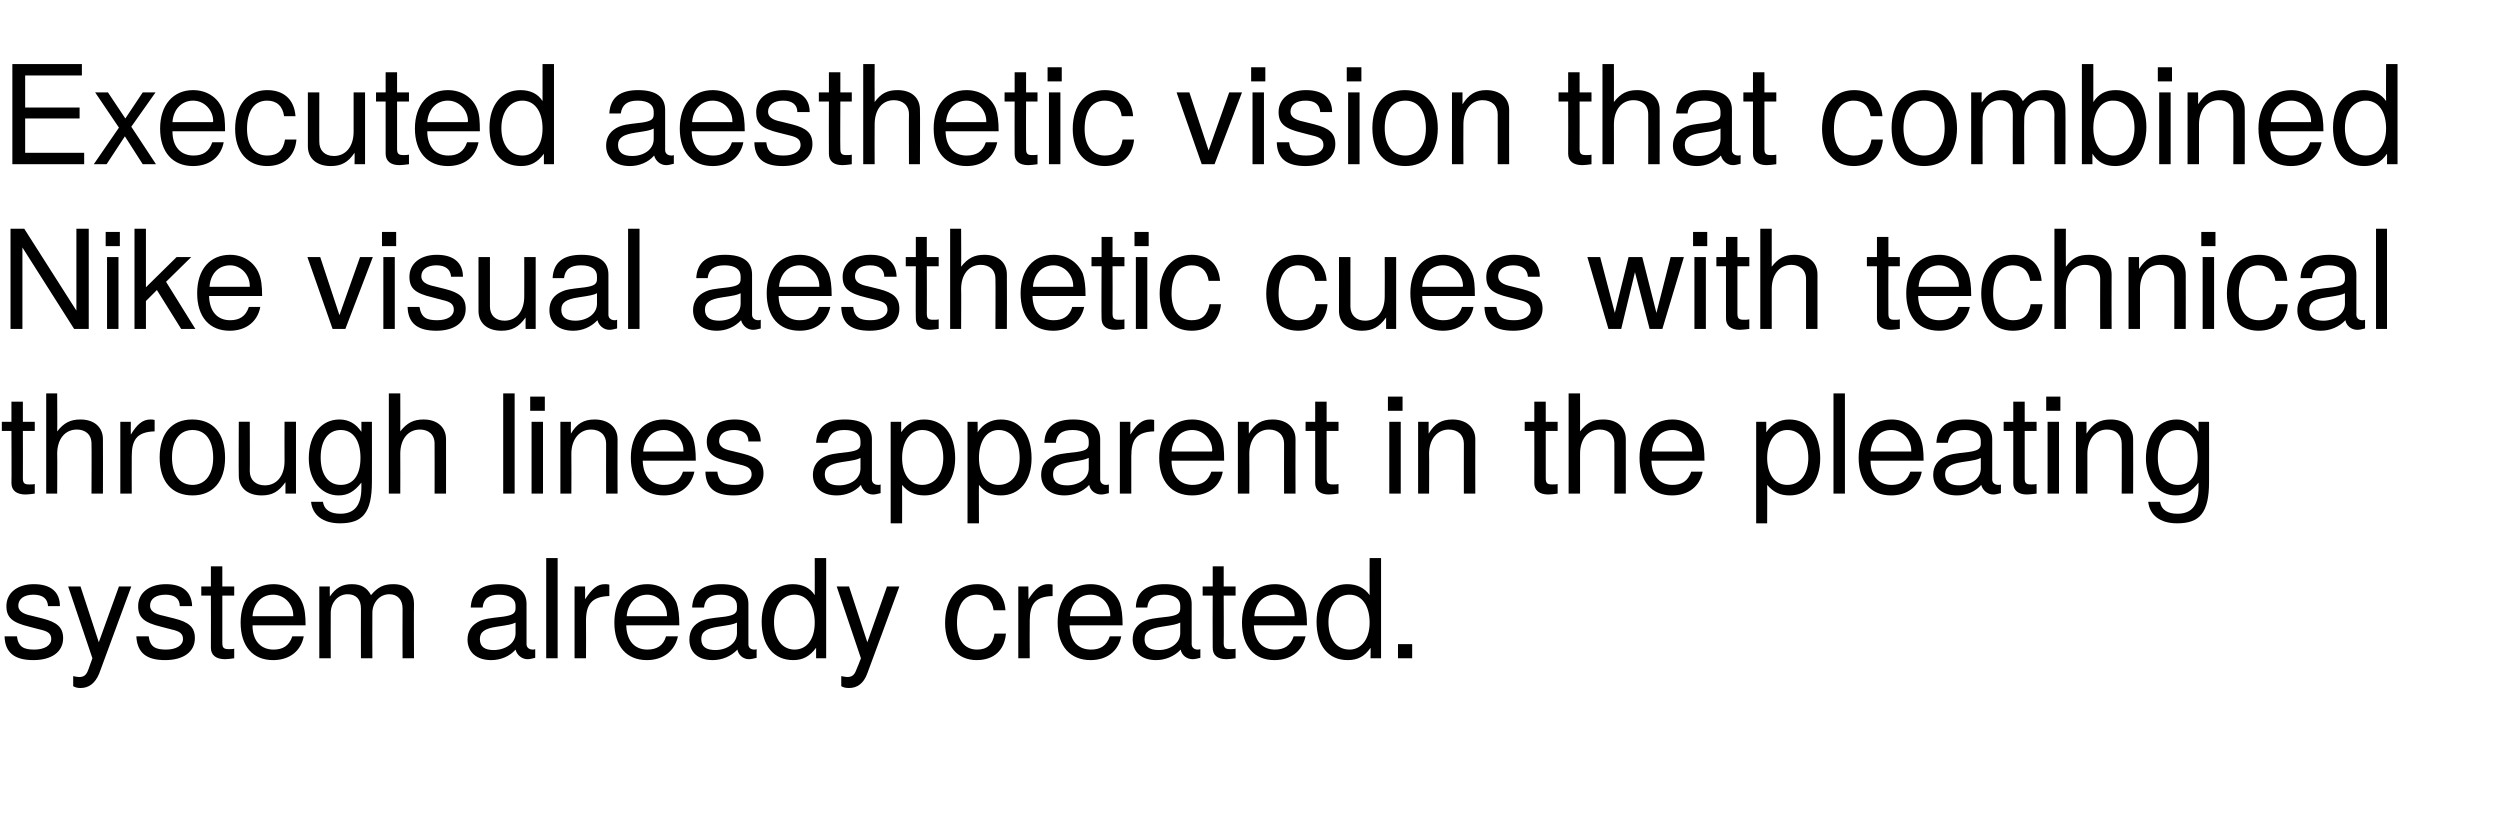 <?xml version="1.0" standalone="no"?><!DOCTYPE svg PUBLIC "-//W3C//DTD SVG 1.1//EN" "http://www.w3.org/Graphics/SVG/1.1/DTD/svg11.dtd"><svg xmlns="http://www.w3.org/2000/svg" version="1.1" width="546.5px" height="180.5px" viewBox="0 -14 546.5 180.5" style="top:-14px"><desc>Executed aesthetic vision that combined Nike visual aesthetic cues with technical through lines apparent in the pleat...</desc><defs/><g id="Polygon357757"><path d="m7.3 130.3c-4.1 0-6.2-1.6-6.3-5.2h2.7c.3 2.4 1.6 2.9 3.8 2.9c2.2 0 3.7-.9 3.7-2.3c0-1.2-.7-1.7-2.5-2.1l-2.3-.6c-3.7-.9-5-2-5-4.5c0-2.9 2.4-4.8 6-4.8c3.7 0 5.7 1.7 5.7 4.8h-2.6c-.1-1.6-1.1-2.5-3.2-2.5c-2 0-3.3.9-3.3 2.4c0 1.1.9 1.8 2.9 2.2l2.4.6c3.1.8 4.5 1.9 4.5 4.3c0 3-2.5 4.8-6.5 4.8zm14.4 2.9c-.9 2.2-2.3 3.2-4.1 3.2c-.6 0-1.1-.1-1.6-.4v-2.2c.5.1.9.2 1.3.2c1.1 0 1.6-.5 2-1.6l.9-2.5l-5.3-15.7h2.7l4 12.2l4.4-12.2h2.7s-7.01 18.97-7 19zm14.4-2.9c-4.1 0-6.1-1.6-6.3-5.2h2.7c.3 2.4 1.6 2.9 3.8 2.9c2.2 0 3.7-.9 3.7-2.3c0-1.2-.7-1.7-2.5-2.1l-2.3-.6c-3.7-.9-5-2-5-4.5c0-2.9 2.4-4.8 6.1-4.8c3.6 0 5.6 1.7 5.7 4.8h-2.7c0-1.6-1.1-2.5-3.1-2.5c-2.1 0-3.4.9-3.4 2.4c0 1.1.9 1.8 2.9 2.2l2.4.6c3.2.8 4.5 1.9 4.5 4.3c0 3-2.5 4.8-6.5 4.8zm13.1-.2c-2 0-3.1-.9-3.1-2.5c.03-.01 0-11.4 0-11.4H44v-2h2.1v-4.4h2.5v4.4h2.6v2h-2.6s.02 10.28 0 10.3c0 1.1.3 1.4 1.4 1.4c.5 0 .9 0 1.2-.1v2.1c-.8.1-1.4.2-2 .2zm6-7.4c0 3.6 2 5.3 4.6 5.3c2 0 3.4-.8 4.1-2.9h2.5c-.6 3.2-3.1 5.2-6.7 5.2c-4.4 0-7.1-3-7.1-8.2c0-5.2 2.8-8.4 7.2-8.4c2.9 0 5.3 1.6 6.3 4.1c.5 1.2.7 2.7.7 4.9H55.2zm4.5-6.7c-2.5 0-4.3 1.9-4.5 4.7h8.9v-.2c0-2.4-1.9-4.5-4.4-4.5zM88 129.9s-.04-10.86 0-10.9c0-1.9-1.1-3.1-2.9-3.1c-2.1 0-3.7 1.8-3.7 4.1c-.04 0 0 9.9 0 9.9h-2.5s-.03-10.86 0-10.9c0-2-1.1-3.1-2.9-3.1c-2.1 0-3.7 1.8-3.7 4.1c-.03 0 0 9.9 0 9.9h-2.5v-15.7h2.3s-.04 2.17 0 2.2c1.3-1.9 2.7-2.7 4.8-2.7c2 0 3.3.7 4.2 2.4c1.5-1.8 2.8-2.4 4.9-2.4c2.9 0 4.5 1.6 4.5 4.4c-.05-.02 0 11.8 0 11.8H88zm27.3.2c-1.2 0-2.3-.9-2.6-2.1c-1.3 1.5-3.3 2.3-5.3 2.3c-3.2 0-5.2-1.7-5.2-4.5c0-1.9 1-3.3 2.8-4.1c1-.4 1.5-.5 5-.9c2-.3 2.7-.7 2.7-1.8v-.6c0-1.5-1.3-2.4-3.6-2.4c-2.3 0-3.4.9-3.6 2.8h-2.6c.2-3.6 2.5-5.1 6.3-5.1c3.9 0 5.9 1.5 5.9 4.3v8.8c0 .7.5 1.2 1.4 1.2c.1 0 .3 0 .5-.1v1.9c-.8.2-1.2.3-1.7.3zm-2.6-8c-.9.4-1.4.5-4.1.9c-2.6.4-3.7 1.1-3.7 2.7c0 1.7 1.1 2.4 3 2.4c2.5 0 4.8-1.4 4.8-3.7v-2.3zm6.7 7.8V108h2.5v21.9h-2.5zm8.7-8.2c.04.01 0 8.2 0 8.2h-2.5v-15.7h2.3s.03 2.8 0 2.8c1.5-2.3 2.7-3.3 4.3-3.3c.3 0 .6 0 1 .1v2.5c-3.9.1-5.1 1.9-5.1 5.4zm8.8 1c.1 3.6 2 5.3 4.6 5.3c2 0 3.5-.8 4.1-2.9h2.6c-.7 3.2-3.2 5.2-6.8 5.2c-4.4 0-7.1-3-7.1-8.2c0-5.2 2.8-8.4 7.2-8.4c2.9 0 5.3 1.6 6.4 4.1c.4 1.2.6 2.7.6 4.9h-11.6zm4.6-6.7c-2.5 0-4.3 1.9-4.5 4.7h8.8v-.2c0-2.4-1.9-4.5-4.3-4.5zm22.2 14.1c-1.2 0-2.3-.9-2.5-2.1c-1.4 1.5-3.4 2.3-5.4 2.3c-3.2 0-5.1-1.7-5.1-4.5c0-1.9.9-3.3 2.7-4.1c1-.4 1.5-.5 5.1-.9c1.9-.3 2.6-.7 2.6-1.8v-.6c0-1.5-1.3-2.4-3.5-2.4c-2.4 0-3.5.9-3.7 2.8h-2.6c.2-3.6 2.5-5.1 6.3-5.1c3.9 0 6 1.5 6 4.3v8.8c0 .7.4 1.2 1.3 1.2c.2 0 .3 0 .5-.1v1.9c-.8.2-1.2.3-1.7.3zm-2.6-8c-.9.4-1.4.5-4.1.9c-2.6.4-3.7 1.1-3.7 2.7c0 1.7 1.1 2.4 3.1 2.4c2.4 0 4.7-1.4 4.7-3.7v-2.3zm17.3 7.8v-2.3c-1.4 1.9-2.9 2.7-5 2.7c-4.2 0-6.9-3.1-6.9-8.4c0-5 2.7-8.2 6.8-8.2c2.1 0 3.8.8 4.8 2.4c.03.03 0-8.1 0-8.1h2.5v21.9h-2.2zm-4.7-13.9c-2.7 0-4.5 2.4-4.5 6c0 3.7 1.8 6 4.5 6c2.7 0 4.4-2.3 4.4-5.9c0-3.7-1.7-6.1-4.4-6.1zm15.9 17.2c-.8 2.2-2.2 3.2-4 3.2c-.7 0-1.2-.1-1.7-.4v-2.2c.6.1 1 .2 1.3.2c1.1 0 1.6-.5 2-1.6c.04.02 1-2.5 1-2.5l-5.3-15.7h2.7l4 12.2l4.3-12.2h2.7s-6.96 18.97-7 19zm23.9-2.9c-4.2 0-6.9-3.1-6.9-8.1c0-5.3 2.7-8.5 7-8.5c3.5 0 5.9 1.9 6.2 5.7h-2.6c-.3-2.2-1.6-3.4-3.7-3.4c-2.7 0-4.3 2.2-4.3 6.2c0 3.7 1.6 5.8 4.4 5.8c2.1 0 3.4-1 3.8-3.5h2.5c-.3 3.6-2.6 5.8-6.4 5.8zm11.6-8.6c-.04.01 0 8.2 0 8.2h-2.5v-15.7h2.2s.05 2.8 0 2.8c1.5-2.3 2.7-3.3 4.3-3.3c.4 0 .6 0 1 .1v2.5c-3.9.1-5 1.9-5 5.4zm8.7 1c.1 3.6 2 5.3 4.7 5.3c2 0 3.4-.8 4.1-2.9h2.5c-.6 3.2-3.1 5.2-6.7 5.2c-4.4 0-7.2-3-7.2-8.2c0-5.2 2.8-8.4 7.2-8.4c3 0 5.4 1.6 6.4 4.1c.4 1.2.6 2.7.6 4.9h-11.6zm4.6-6.7c-2.5 0-4.3 1.9-4.5 4.7h8.8v-.2c0-2.4-1.8-4.5-4.3-4.5zm22.3 14.1c-1.3 0-2.4-.9-2.6-2.1c-1.4 1.5-3.4 2.3-5.4 2.3c-3.1 0-5.1-1.7-5.1-4.5c0-1.9.9-3.3 2.7-4.1c1-.4 1.5-.5 5.1-.9c2-.3 2.6-.7 2.6-1.8v-.6c0-1.5-1.3-2.4-3.5-2.4c-2.4 0-3.5.9-3.7 2.8h-2.5c.1-3.6 2.5-5.1 6.3-5.1c3.8 0 5.9 1.5 5.9 4.3v8.8c0 .7.5 1.2 1.3 1.2c.2 0 .3 0 .6-.1v1.9c-.8.2-1.2.3-1.7.3zm-2.7-8c-.9.4-1.4.5-4 .9c-2.7.4-3.8 1.1-3.8 2.7c0 1.7 1.1 2.4 3.1 2.4c2.4 0 4.7-1.4 4.7-3.7v-2.3zm10.1 8c-2 0-3-.9-3-2.5c-.04-.01 0-11.4 0-11.4h-2.2v-2h2.2v-4.4h2.4v4.4h2.6v2h-2.6s.05 10.28 0 10.3c0 1.1.3 1.4 1.4 1.4c.5 0 .9 0 1.2-.1v2.1c-.8.1-1.4.2-2 .2zm6-7.4c.1 3.6 2 5.3 4.6 5.3c2 0 3.4-.8 4.1-2.9h2.6c-.7 3.2-3.2 5.2-6.8 5.2c-4.4 0-7.1-3-7.1-8.2c0-5.2 2.8-8.4 7.2-8.4c2.9 0 5.3 1.6 6.4 4.1c.4 1.2.6 2.7.6 4.9h-11.6zm4.6-6.7c-2.6 0-4.3 1.9-4.5 4.7h8.8v-.2c0-2.4-1.9-4.5-4.3-4.5zm20.9 13.9s.04-2.34 0-2.3c-1.3 1.9-2.8 2.7-5 2.7c-4.2 0-6.8-3.1-6.8-8.4c0-5 2.7-8.2 6.7-8.2c2.1 0 3.8.8 4.9 2.4c-.03.03 0-8.1 0-8.1h2.5v21.9h-2.3zM295 116c-2.8 0-4.6 2.4-4.6 6c0 3.7 1.8 6 4.6 6c2.6 0 4.4-2.3 4.4-5.9c0-3.7-1.7-6.1-4.4-6.1zm10.6 13.9v-3.1h3.1v3.1h-3.1z" stroke="none" fill="#000"/></g><g id="Polygon357756"><path d="m5.6 94.1c-2 0-3.1-.9-3.1-2.5c.05-.01 0-11.4 0-11.4H.4v-2h2.1v-4.4h2.5v4.4h2.6v2H5s.04 10.28 0 10.3c0 1.1.3 1.4 1.4 1.4c.5 0 .9 0 1.2-.1v2.1c-.8.1-1.4.2-2 .2zm14.4-.2s.05-10.92 0-10.9c0-2.1-1.4-3.1-3.2-3.1c-2.6 0-4.3 2.1-4.3 5.3c.05 0 0 8.7 0 8.7h-2.4V72h2.4s.05 8.31 0 8.3c1.5-1.9 2.9-2.6 5.1-2.6c3 0 4.9 1.7 4.9 4.3c.04-.01 0 11.9 0 11.9H20zm8.8-8.2c-.03.01 0 8.2 0 8.2h-2.5V78.2h2.3s-.04 2.8 0 2.8c1.4-2.3 2.6-3.3 4.3-3.3c.3 0 .5 0 .9.1v2.5c-3.9.1-5 1.9-5 5.4zm13.3 8.6c-4.5 0-7.2-3-7.2-8.3c0-5.3 2.7-8.3 7.1-8.3c4.6 0 7.2 3 7.2 8.4c0 5.2-2.7 8.2-7.1 8.2zm0-14.3c-2.8 0-4.5 2.2-4.5 6c0 3.8 1.7 6 4.5 6c2.7 0 4.5-2.2 4.5-5.9c0-3.9-1.7-6.1-4.5-6.1zm20.3 13.9s.01-2.46 0-2.5c-1.5 2.1-2.9 2.9-5.2 2.9c-3.1 0-5-1.7-5-4.3c-.05.03 0-11.8 0-11.8h2.4s.04 10.84 0 10.8c0 1.9 1.3 3.1 3.3 3.1c2.6 0 4.3-2.1 4.3-5.3c-.03.02 0-8.6 0-8.6h2.5v15.7h-2.3zm11.9 6.5c-3.7 0-6-1.8-6.3-4.7h2.6c.3 1.9 1.8 2.6 3.8 2.6c2.9 0 4.6-1.6 4.6-5.7v-1.1c-1.6 2-3 2.8-5 2.8c-3.7 0-6.5-3.2-6.5-8.1c0-5.1 2.7-8.5 6.7-8.5c2 0 3.6.9 4.8 2.7c.02.03 0-2.2 0-2.2h2.3s.03 13.09 0 13.1c0 6.9-2.1 9.1-7 9.1zm.2-20.4c-2.7 0-4.4 2.2-4.4 6c0 3.8 1.7 6 4.4 6c2.7 0 4.3-2.1 4.3-5.9c0-3.8-1.6-6.1-4.3-6.1zM95 93.9s.03-10.92 0-10.9c0-2.1-1.4-3.1-3.2-3.1c-2.6 0-4.3 2.1-4.3 5.3c.03 0 0 8.7 0 8.7H85V72h2.5s.03 8.31 0 8.3c1.5-1.9 2.9-2.6 5.1-2.6c3 0 4.9 1.7 4.9 4.3c.02-.01 0 11.9 0 11.9H95zm15 0V72h2.5v21.9H110zm6.2 0V78.2h2.5v15.7h-2.5zm-.3-18.1v-3.1h3.2v3.1h-3.2zm16.6 18.1s-.03-10.92 0-10.9c0-1.9-1.3-3.1-3.3-3.1c-2.5 0-4.3 2.1-4.3 5.3c.04 0 0 8.7 0 8.7h-2.4V78.2h2.3s-.04 2.59 0 2.6c1.3-2.2 2.8-3.1 5.2-3.1c3 0 5 1.7 5 4.3c-.04-.01 0 11.9 0 11.9h-2.5zm8-7.2c.1 3.6 2 5.3 4.6 5.3c2.1 0 3.5-.8 4.2-2.9h2.5c-.7 3.2-3.1 5.2-6.7 5.2c-4.5 0-7.2-3-7.2-8.2c0-5.2 2.8-8.4 7.2-8.4c3 0 5.4 1.6 6.4 4.1c.4 1.2.6 2.7.6 4.9h-11.6zm4.6-6.7c-2.5 0-4.3 1.9-4.5 4.7h8.8v-.2c0-2.4-1.9-4.5-4.3-4.5zm15.3 14.3c-4.1 0-6.1-1.6-6.2-5.2h2.6c.3 2.4 1.6 2.9 3.8 2.9c2.2 0 3.7-.9 3.7-2.3c0-1.2-.7-1.7-2.4-2.1l-2.4-.6c-3.7-.9-5-2-5-4.5c0-2.9 2.4-4.8 6.1-4.8c3.6 0 5.6 1.7 5.7 4.8h-2.7c0-1.6-1.1-2.5-3.1-2.5c-2.1 0-3.3.9-3.3 2.4c0 1.1.8 1.8 2.9 2.2l2.4.6c3.1.8 4.4 1.9 4.4 4.3c0 3-2.5 4.8-6.5 4.8zm30.4-.2c-1.2 0-2.3-.9-2.6-2.1c-1.3 1.5-3.3 2.3-5.3 2.3c-3.2 0-5.2-1.7-5.2-4.5c0-1.9 1-3.3 2.8-4.1c1-.4 1.5-.5 5-.9c2-.3 2.6-.7 2.6-1.8v-.6c0-1.5-1.2-2.4-3.5-2.4c-2.3 0-3.4.9-3.7 2.8h-2.5c.2-3.6 2.5-5.1 6.3-5.1c3.9 0 5.9 1.5 5.9 4.3v8.8c0 .7.5 1.2 1.4 1.2c.1 0 .3 0 .5-.1v1.9c-.8.2-1.2.3-1.7.3zm-2.7-8c-.8.4-1.3.5-4 .9c-2.6.4-3.8 1.1-3.8 2.7c0 1.7 1.2 2.4 3.1 2.4c2.5 0 4.7-1.4 4.7-3.7v-2.3zm14 8.2c-2.1 0-3.6-.7-4.9-2.3c.02-.02 0 8.4 0 8.4h-2.5V78.2h2.3v2.3c1.2-1.8 2.9-2.8 5-2.8c4.2 0 6.8 3.2 6.8 8.5c0 5-2.7 8.1-6.7 8.1zm-.5-14.3c-2.6 0-4.4 2.4-4.4 6.1c0 3.7 1.8 5.9 4.4 5.9c2.7 0 4.6-2.3 4.6-5.9c0-3.7-1.8-6.1-4.6-6.1zm17.2 14.3c-2.1 0-3.5-.7-4.8-2.3c-.04-.02 0 8.4 0 8.4h-2.5V78.2h2.2s.05 2.32 0 2.3c1.2-1.8 2.9-2.8 5.1-2.8c4.1 0 6.7 3.2 6.7 8.5c0 5-2.7 8.1-6.7 8.1zm-.5-14.3c-2.6 0-4.3 2.4-4.3 6.1c0 3.7 1.7 5.9 4.3 5.9c2.8 0 4.6-2.3 4.6-5.9c0-3.7-1.8-6.1-4.6-6.1zm22.4 14.1c-1.3 0-2.4-.9-2.6-2.1c-1.4 1.5-3.4 2.3-5.4 2.3c-3.1 0-5.1-1.7-5.1-4.5c0-1.9.9-3.3 2.7-4.1c1-.4 1.5-.5 5.1-.9c2-.3 2.6-.7 2.6-1.8v-.6c0-1.5-1.3-2.4-3.5-2.4c-2.4 0-3.5.9-3.7 2.8h-2.5c.1-3.6 2.5-5.1 6.3-5.1c3.8 0 5.9 1.5 5.9 4.3v8.8c0 .7.5 1.2 1.3 1.2c.2 0 .3 0 .6-.1v1.9c-.8.2-1.2.3-1.7.3zm-2.7-8c-.9.4-1.4.5-4 .9c-2.7.4-3.8 1.1-3.8 2.7c0 1.7 1.1 2.4 3.1 2.4c2.4 0 4.7-1.4 4.7-3.7v-2.3zm9.3-.4c-.02.01 0 8.2 0 8.2h-2.5V78.2h2.3s-.03 2.8 0 2.8c1.4-2.3 2.6-3.3 4.3-3.3c.3 0 .5 0 .9.1v2.5c-3.9.1-5 1.9-5 5.4zm8.8 1c0 3.6 2 5.3 4.6 5.3c2 0 3.4-.8 4.1-2.9h2.5c-.6 3.2-3.1 5.2-6.7 5.2c-4.4 0-7.2-3-7.2-8.2c0-5.2 2.9-8.4 7.2-8.4c3 0 5.4 1.6 6.4 4.1c.5 1.2.6 2.7.6 4.9h-11.5zm4.5-6.7c-2.5 0-4.3 1.9-4.5 4.7h8.8c.1-.1.1-.2.1-.2c0-2.4-1.9-4.5-4.4-4.5zm20.1 13.9s-.03-10.92 0-10.9c0-1.9-1.3-3.1-3.3-3.1c-2.5 0-4.3 2.1-4.3 5.3c.04 0 0 8.7 0 8.7h-2.5V78.2h2.4s-.04 2.59 0 2.6c1.3-2.2 2.8-3.1 5.2-3.1c3 0 5 1.7 5 4.3c-.04-.01 0 11.9 0 11.9h-2.5zm9.8.2c-1.9 0-3-.9-3-2.5c.02-.01 0-11.4 0-11.4h-2.1v-2h2.1v-4.4h2.5v4.4h2.6v2H290v10.3c0 1.1.3 1.4 1.4 1.4c.5 0 .9 0 1.2-.1v2.1c-.9.1-1.5.2-2.1.2zm13.2-.2V78.2h2.5v15.7h-2.5zm-.3-18.1v-3.1h3.2v3.1h-3.2zM320 93.9s-.02-10.92 0-10.9c0-1.9-1.3-3.1-3.3-3.1c-2.5 0-4.3 2.1-4.3 5.3c.05 0 0 8.7 0 8.7H310V78.2h2.3s-.03 2.59 0 2.6c1.3-2.2 2.8-3.1 5.2-3.1c3 0 5 1.7 5 4.3c-.03-.01 0 11.9 0 11.9H320zm18.5.2c-2 0-3.1-.9-3.1-2.5c.03-.01 0-11.4 0-11.4h-2.1v-2h2.1v-4.4h2.5v4.4h2.6v2h-2.6s.02 10.28 0 10.3c0 1.1.3 1.4 1.4 1.4c.5 0 .9 0 1.2-.1v2.1c-.8.1-1.4.2-2 .2zm14.4-.2s.02-10.92 0-10.9c0-2.1-1.4-3.1-3.2-3.1c-2.6 0-4.3 2.1-4.3 5.3c.02 0 0 8.7 0 8.7h-2.5V72h2.5s.02 8.31 0 8.3c1.5-1.9 2.8-2.6 5.1-2.6c3 0 4.9 1.7 4.9 4.3v11.9h-2.5zm8.1-7.2c.1 3.6 2 5.3 4.6 5.3c2 0 3.4-.8 4.1-2.9h2.5c-.6 3.2-3.1 5.2-6.7 5.2c-4.4 0-7.1-3-7.1-8.2c0-5.2 2.8-8.4 7.2-8.4c2.9 0 5.3 1.6 6.3 4.1c.5 1.2.7 2.7.7 4.9H361zm4.6-6.7c-2.6 0-4.3 1.9-4.5 4.7h8.8v-.2c0-2.4-1.9-4.5-4.3-4.5zm25.6 14.3c-2.1 0-3.5-.7-4.9-2.3c.04-.02 0 8.4 0 8.4h-2.4V78.2h2.2s.03 2.32 0 2.3c1.2-1.8 2.9-2.8 5-2.8c4.2 0 6.8 3.2 6.8 8.5c0 5-2.7 8.1-6.7 8.1zm-.5-14.3c-2.6 0-4.4 2.4-4.4 6.1c0 3.7 1.8 5.9 4.4 5.9c2.8 0 4.6-2.3 4.6-5.9c0-3.7-1.8-6.1-4.6-6.1zm10.1 13.9V72h2.5v21.9h-2.5zm8.1-7.2c0 3.6 2 5.3 4.6 5.3c2 0 3.4-.8 4.1-2.9h2.5c-.6 3.2-3.1 5.2-6.7 5.2c-4.4 0-7.1-3-7.1-8.2c0-5.2 2.8-8.4 7.2-8.4c2.9 0 5.3 1.6 6.3 4.1c.5 1.2.7 2.7.7 4.9h-11.6zm4.5-6.7c-2.5 0-4.2 1.9-4.5 4.7h8.9v-.2c0-2.4-1.9-4.5-4.4-4.5zm22.3 14.1c-1.2 0-2.3-.9-2.6-2.1c-1.3 1.5-3.3 2.3-5.3 2.3c-3.2 0-5.2-1.7-5.2-4.5c0-1.9 1-3.3 2.8-4.1c1-.4 1.5-.5 5-.9c2-.3 2.6-.7 2.6-1.8v-.6c0-1.5-1.2-2.4-3.5-2.4c-2.3 0-3.4.9-3.7 2.8h-2.5c.2-3.6 2.5-5.1 6.3-5.1c3.9 0 5.9 1.5 5.9 4.3v8.8c0 .7.5 1.2 1.4 1.2c.1 0 .3 0 .5-.1v1.9c-.8.2-1.2.3-1.7.3zm-2.7-8c-.8.4-1.3.5-4 .9c-2.6.4-3.8 1.1-3.8 2.7c0 1.7 1.2 2.4 3.1 2.4c2.5 0 4.7-1.4 4.7-3.7v-2.3zm10.1 8c-1.9 0-3-.9-3-2.5V80.2H438v-2h2.1v-4.4h2.5v4.4h2.6v2h-2.6v10.3c0 1.1.3 1.4 1.4 1.4c.5 0 .8 0 1.2-.1v2.1c-.9.1-1.5.2-2.1.2zm4.5-.2V78.2h2.5v15.7h-2.5zm-.3-18.1v-3.1h3.1v3.1h-3.1zm16.5 18.1s.05-10.92 0-10.9c0-1.9-1.2-3.1-3.2-3.1c-2.5 0-4.3 2.1-4.3 5.3c.02 0 0 8.7 0 8.7h-2.5V78.2h2.3s.04 2.59 0 2.6c1.4-2.2 2.9-3.1 5.3-3.1c3 0 4.9 1.7 4.9 4.3c.04-.01 0 11.9 0 11.9h-2.5zm12.1 6.5c-3.7 0-6-1.8-6.3-4.7h2.6c.3 1.9 1.8 2.6 3.8 2.6c2.9 0 4.6-1.6 4.6-5.7v-1.1c-1.6 2-3 2.8-5 2.8c-3.7 0-6.5-3.2-6.5-8.1c0-5.1 2.7-8.5 6.7-8.5c2 0 3.6.9 4.8 2.7c.02.03 0-2.2 0-2.2h2.3s.03 13.09 0 13.1c0 6.9-2.1 9.1-7 9.1zm.2-20.4c-2.7 0-4.4 2.2-4.4 6c0 3.8 1.7 6 4.4 6c2.7 0 4.3-2.1 4.3-5.9c0-3.8-1.6-6.1-4.3-6.1z" stroke="none" fill="#000"/></g><g id="Polygon357755"><path d="m16.2 57.9L4.9 40.1v17.8H2.3V36h3l11.4 17.9V36h2.7v21.9h-3.2zm7.2 0V42.2h2.5v15.7h-2.5zm-.3-18.1v-3.1h3.1v3.1h-3.1zm16.5 18.1l-5.3-8.5l-2.4 2.4v6.1h-2.5V36h2.5v12.8l6.7-6.6h3.2l-5.5 5.4l6.4 10.3h-3.1zm6.1-7.2c.1 3.6 2 5.3 4.6 5.3c2 0 3.4-.8 4.1-2.9h2.5c-.6 3.2-3.1 5.2-6.7 5.2c-4.4 0-7.1-3-7.1-8.2c0-5.2 2.8-8.4 7.2-8.4c2.9 0 5.3 1.6 6.3 4.1c.5 1.2.7 2.7.7 4.9H45.7zm4.6-6.7c-2.6 0-4.3 1.9-4.5 4.7h8.8v-.2c0-2.4-1.9-4.5-4.3-4.5zm25.2 13.9h-2.8l-5.5-15.7h2.8l4.2 12.7l4.5-12.7h2.8l-6 15.7zm8.3 0V42.2h2.5v15.7h-2.5zm-.3-18.1v-3.1h3.1v3.1h-3.1zm11.9 18.5c-4.1 0-6.2-1.6-6.3-5.2h2.6c.4 2.4 1.6 2.9 3.9 2.9c2.2 0 3.6-.9 3.6-2.3c0-1.2-.7-1.7-2.4-2.1l-2.3-.6c-3.8-.9-5-2-5-4.5c0-2.9 2.4-4.8 6-4.8c3.6 0 5.7 1.7 5.7 4.8h-2.6c-.1-1.6-1.2-2.5-3.2-2.5c-2 0-3.3.9-3.3 2.4c0 1.1.9 1.8 2.9 2.2l2.4.6c3.1.8 4.4 1.9 4.4 4.3c0 3-2.5 4.8-6.4 4.8zm19.5-.4s-.04-2.46 0-2.5c-1.5 2.1-3 2.9-5.3 2.9c-3.1 0-5-1.7-5-4.3V42.2h2.5V53c0 1.9 1.2 3.1 3.2 3.1c2.6 0 4.3-2.1 4.3-5.3c.02.02 0-8.6 0-8.6h2.5v15.7h-2.2zm18.3.2c-1.2 0-2.3-.9-2.6-2.1c-1.4 1.5-3.3 2.3-5.3 2.3c-3.2 0-5.2-1.7-5.2-4.5c0-1.9.9-3.3 2.8-4.1c.9-.4 1.5-.5 5-.9c2-.3 2.6-.7 2.6-1.8v-.6c0-1.5-1.2-2.4-3.5-2.4c-2.3 0-3.5.9-3.7 2.8h-2.5c.2-3.6 2.5-5.1 6.3-5.1c3.9 0 5.9 1.5 5.9 4.3v8.8c0 .7.5 1.2 1.4 1.2c.1 0 .2 0 .5-.1v1.9c-.8.2-1.2.3-1.7.3zm-2.7-8c-.8.4-1.4.5-4 .9c-2.7.4-3.8 1.1-3.8 2.7c0 1.7 1.2 2.4 3.1 2.4c2.4 0 4.7-1.4 4.7-3.7v-2.3zm6.8 7.8V36h2.5v21.9h-2.5zm27.3.2c-1.2 0-2.3-.9-2.6-2.1c-1.4 1.5-3.3 2.3-5.3 2.3c-3.2 0-5.2-1.7-5.2-4.5c0-1.9 1-3.3 2.8-4.1c.9-.4 1.5-.5 5-.9c2-.3 2.6-.7 2.6-1.8v-.6c0-1.5-1.2-2.4-3.5-2.4c-2.3 0-3.5.9-3.7 2.8h-2.5c.2-3.6 2.5-5.1 6.3-5.1c3.9 0 5.9 1.5 5.9 4.3v8.8c0 .7.5 1.2 1.4 1.2c.1 0 .2 0 .5-.1v1.9c-.8.2-1.2.3-1.7.3zm-2.7-8c-.8.4-1.3.5-4 .9c-2.7.4-3.8 1.1-3.8 2.7c0 1.7 1.2 2.4 3.1 2.4c2.5 0 4.7-1.4 4.7-3.7v-2.3zm8.3.6c.1 3.6 2 5.3 4.6 5.3c2.1 0 3.5-.8 4.2-2.9h2.5c-.7 3.2-3.1 5.2-6.7 5.2c-4.5 0-7.2-3-7.2-8.2c0-5.2 2.8-8.4 7.2-8.4c3 0 5.4 1.6 6.4 4.1c.4 1.2.6 2.7.6 4.9h-11.6zm4.6-6.7c-2.5 0-4.3 1.9-4.5 4.7h8.8v-.2c0-2.4-1.9-4.5-4.3-4.5zm15.3 14.3c-4.1 0-6.1-1.6-6.2-5.2h2.6c.3 2.4 1.6 2.9 3.8 2.9c2.2 0 3.7-.9 3.7-2.3c0-1.2-.7-1.7-2.4-2.1l-2.4-.6c-3.7-.9-5-2-5-4.5c0-2.9 2.4-4.8 6.1-4.8c3.6 0 5.6 1.7 5.7 4.8h-2.7c0-1.6-1.1-2.5-3.1-2.5c-2.1 0-3.3.9-3.3 2.4c0 1.1.8 1.8 2.9 2.2l2.4.6c3.1.8 4.4 1.9 4.4 4.3c0 3-2.5 4.8-6.5 4.8zm13.1-.2c-2 0-3-.9-3-2.5c-.05-.01 0-11.4 0-11.4H198v-2h2.2v-4.4h2.4v4.4h2.6v2h-2.6s.04 10.28 0 10.3c0 1.1.3 1.4 1.4 1.4c.5 0 .9 0 1.2-.1v2.1c-.8.1-1.4.2-2 .2zm14.4-.2s.05-10.92 0-10.9c0-2.1-1.4-3.1-3.2-3.1c-2.6 0-4.3 2.1-4.3 5.3c.05 0 0 8.7 0 8.7h-2.4V36h2.4s.05 8.31 0 8.3c1.5-1.9 2.9-2.6 5.1-2.6c3 0 4.9 1.7 4.9 4.3c.04-.01 0 11.9 0 11.9h-2.5zm8.1-7.2c.1 3.6 2 5.3 4.6 5.3c2 0 3.5-.8 4.1-2.9h2.6c-.7 3.2-3.2 5.2-6.8 5.2c-4.4 0-7.1-3-7.1-8.2c0-5.2 2.8-8.4 7.2-8.4c2.9 0 5.3 1.6 6.4 4.1c.4 1.2.6 2.7.6 4.9h-11.6zm4.6-6.7c-2.5 0-4.3 1.9-4.5 4.7h8.8v-.2c0-2.4-1.9-4.5-4.3-4.5zm13.5 14.1c-2 0-3-.9-3-2.5c-.05-.01 0-11.4 0-11.4h-2.2v-2h2.2v-4.4h2.4v4.4h2.6v2h-2.6s.04 10.28 0 10.3c0 1.1.3 1.4 1.4 1.4c.5 0 .9 0 1.2-.1v2.1c-.8.1-1.4.2-2 .2zm4.5-.2V42.2h2.5v15.7h-2.5zm-.3-18.1v-3.1h3.1v3.1H248zm12.5 18.5c-4.3 0-7-3.1-7-8.1c0-5.3 2.8-8.5 7-8.5c3.5 0 5.9 1.9 6.2 5.7h-2.5c-.3-2.2-1.6-3.4-3.7-3.4c-2.8 0-4.4 2.2-4.4 6.2c0 3.7 1.7 5.8 4.4 5.8c2.2 0 3.4-1 3.9-3.5h2.5c-.3 3.6-2.7 5.8-6.4 5.8zm23.3 0c-4.3 0-7-3.1-7-8.1c0-5.3 2.8-8.5 7-8.5c3.5 0 5.9 1.9 6.2 5.7h-2.5c-.3-2.2-1.6-3.4-3.7-3.4c-2.7 0-4.3 2.2-4.3 6.2c0 3.7 1.6 5.8 4.4 5.8c2.1 0 3.4-1 3.8-3.5h2.5c-.3 3.6-2.6 5.8-6.4 5.8zm19.2-.4s-.02-2.46 0-2.5c-1.5 2.1-3 2.9-5.3 2.9c-3 0-5-1.7-5-4.3c.02.03 0-11.8 0-11.8h2.5V53c0 1.9 1.3 3.1 3.2 3.1c2.7 0 4.3-2.1 4.3-5.3c.04.02 0-8.6 0-8.6h2.5v15.7H303zm7.9-7.2c0 3.6 2 5.3 4.6 5.3c2 0 3.4-.8 4.1-2.9h2.5c-.6 3.2-3.1 5.2-6.7 5.2c-4.4 0-7.1-3-7.1-8.2c0-5.2 2.8-8.4 7.2-8.4c2.9 0 5.3 1.6 6.3 4.1c.5 1.2.6 2.7.6 4.9h-11.5zm4.5-6.7c-2.5 0-4.3 1.9-4.5 4.7h8.8c.1-.1.1-.2.1-.2c0-2.4-1.9-4.5-4.4-4.5zm15.4 14.3c-4.1 0-6.2-1.6-6.3-5.2h2.6c.4 2.4 1.6 2.9 3.9 2.9c2.2 0 3.6-.9 3.6-2.3c0-1.2-.7-1.7-2.4-2.1l-2.3-.6c-3.8-.9-5-2-5-4.5c0-2.9 2.4-4.8 6-4.8c3.6 0 5.7 1.7 5.7 4.8H334c-.1-1.6-1.2-2.5-3.2-2.5c-2 0-3.3.9-3.3 2.4c0 1.1.9 1.8 2.9 2.2l2.4.6c3.1.8 4.4 1.9 4.4 4.3c0 3-2.5 4.8-6.4 4.8zm32.6-.4h-2.8l-3.2-12.4l-3 12.4h-2.8L347 42.2h2.8l3.2 12.2l3-12.2h3l3.1 12.2l3.1-12.2h2.9l-4.7 15.7zm7 0V42.2h2.5v15.7h-2.5zm-.3-18.1v-3.1h3.1v3.1h-3.1zm10.2 18.3c-1.9 0-3-.9-3-2.5V44.2h-2.1v-2h2.1v-4.4h2.5v4.4h2.6v2h-2.6v10.3c0 1.1.3 1.4 1.4 1.4c.5 0 .8 0 1.2-.1v2.1c-.9.1-1.5.2-2.1.2zm14.5-.2V47c0-2.1-1.5-3.1-3.2-3.1c-2.6 0-4.3 2.1-4.3 5.3v8.7h-2.5V36h2.5v8.3c1.5-1.9 2.8-2.6 5-2.6c3.1 0 5 1.7 5 4.3v11.9h-2.5zm18.5.2c-1.9 0-3-.9-3-2.5c-.02-.01 0-11.4 0-11.4h-2.2v-2h2.2v-4.4h2.5v4.4h2.5v2h-2.5s-.03 10.28 0 10.3c0 1.1.3 1.4 1.3 1.4c.5 0 .9 0 1.2-.1v2.1c-.8.1-1.4.2-2 .2zm6-7.4c.1 3.6 2 5.3 4.6 5.3c2.1 0 3.5-.8 4.2-2.9h2.5c-.7 3.2-3.1 5.2-6.7 5.2c-4.5 0-7.2-3-7.2-8.2c0-5.2 2.8-8.4 7.2-8.4c3 0 5.4 1.6 6.4 4.1c.4 1.2.6 2.7.6 4.9h-11.6zm4.6-6.7c-2.5 0-4.3 1.9-4.5 4.7h8.8v-.2c0-2.4-1.9-4.5-4.3-4.5zM440 58.3c-4.2 0-6.9-3.1-6.9-8.1c0-5.3 2.7-8.5 7-8.5c3.5 0 5.9 1.9 6.2 5.7h-2.5c-.3-2.2-1.7-3.4-3.8-3.4c-2.7 0-4.3 2.2-4.3 6.2c0 3.7 1.6 5.8 4.4 5.8c2.1 0 3.4-1 3.8-3.5h2.6c-.3 3.6-2.7 5.8-6.5 5.8zm19.1-.4s-.03-10.92 0-10.9c0-2.1-1.5-3.1-3.3-3.1c-2.6 0-4.2 2.1-4.2 5.3c-.03 0 0 8.7 0 8.7h-2.5V36h2.5s-.03 8.31 0 8.3c1.4-1.9 2.8-2.6 5-2.6c3.1 0 5 1.7 5 4.3c-.04-.01 0 11.9 0 11.9h-2.5zm16.2 0s.03-10.92 0-10.9c0-1.9-1.2-3.1-3.2-3.1c-2.6 0-4.3 2.1-4.3 5.3v8.7h-2.5V42.2h2.3s.02 2.59 0 2.6c1.4-2.2 2.9-3.1 5.2-3.1c3.1 0 5 1.7 5 4.3c.02-.01 0 11.9 0 11.9h-2.5zm6.2 0V42.2h2.5v15.7h-2.5zm-.3-18.1v-3.1h3.1v3.1h-3.1zm12.5 18.5c-4.2 0-6.9-3.1-6.9-8.1c0-5.3 2.7-8.5 7-8.5c3.5 0 5.9 1.9 6.2 5.7h-2.6c-.3-2.2-1.6-3.4-3.7-3.4c-2.7 0-4.3 2.2-4.3 6.2c0 3.7 1.6 5.8 4.4 5.8c2.1 0 3.4-1 3.8-3.5h2.5c-.3 3.6-2.6 5.8-6.4 5.8zm21.6-.2c-1.3 0-2.4-.9-2.6-2.1c-1.4 1.5-3.4 2.3-5.4 2.3c-3.1 0-5.1-1.7-5.1-4.5c0-1.9.9-3.3 2.7-4.1c1-.4 1.5-.5 5.1-.9c2-.3 2.6-.7 2.6-1.8v-.6c0-1.5-1.3-2.4-3.5-2.4c-2.4 0-3.5.9-3.7 2.8h-2.5c.1-3.6 2.5-5.1 6.3-5.1c3.8 0 5.9 1.5 5.9 4.3v8.8c0 .7.5 1.2 1.3 1.2c.2 0 .3 0 .6-.1v1.9c-.8.2-1.2.3-1.7.3zm-2.7-8c-.9.4-1.4.5-4 .9c-2.7.4-3.8 1.1-3.8 2.7c0 1.7 1.1 2.4 3.1 2.4c2.4 0 4.7-1.4 4.7-3.7v-2.3zm6.8 7.8V36h2.4v21.9h-2.4z" stroke="none" fill="#000"/></g><g id="Polygon357754"><path d="m2.7 21.9V0h15.2v2.5H5.5v7h11.9v2.4H5.5v7.5h12.9v2.5H2.7zm28.5 0l-3.9-6.1l-4 6.1h-2.8l5.5-8l-5.2-7.7h2.8l3.8 5.7l3.8-5.7h2.8l-5.3 7.5l5.4 8.2h-2.9zm6.5-7.2c0 3.6 2 5.3 4.6 5.3c2 0 3.4-.8 4.1-2.9h2.5c-.6 3.2-3.1 5.2-6.7 5.2c-4.4 0-7.2-3-7.2-8.2c0-5.2 2.9-8.4 7.2-8.4c3 0 5.4 1.6 6.4 4.1c.5 1.2.6 2.7.6 4.9H37.7zM42.2 8c-2.5 0-4.3 1.9-4.5 4.7h8.8c.1-.1.1-.2.1-.2c0-2.4-1.9-4.5-4.4-4.5zm16.2 14.3c-4.3 0-7-3.1-7-8.1c0-5.3 2.8-8.5 7-8.5c3.5 0 5.9 1.9 6.2 5.7h-2.5C61.8 9.2 60.5 8 58.4 8c-2.8 0-4.4 2.2-4.4 6.2c0 3.7 1.7 5.8 4.4 5.8c2.2 0 3.5-1 3.9-3.5h2.5c-.3 3.6-2.7 5.8-6.4 5.8zm19.1-.4s.05-2.46 0-2.5c-1.4 2.1-2.9 2.9-5.2 2.9c-3.1 0-5-1.7-5-4.3V6.2h2.5s-.02 10.84 0 10.8c0 1.9 1.2 3.1 3.2 3.1c2.6 0 4.3-2.1 4.3-5.3V6.2h2.5v15.7h-2.3zm9.8.2c-1.9 0-3-.9-3-2.5V8.2h-2.1v-2h2.1V1.8h2.5v4.4h2.6v2h-2.6v10.3c0 1.1.3 1.4 1.4 1.4c.5 0 .8 0 1.2-.1v2.1c-.9.1-1.5.2-2.1.2zm6.1-7.4c0 3.6 2 5.3 4.6 5.3c2 0 3.4-.8 4.1-2.9h2.5c-.6 3.2-3.1 5.2-6.7 5.2c-4.4 0-7.2-3-7.2-8.2c0-5.2 2.9-8.4 7.2-8.4c3 0 5.4 1.6 6.4 4.1c.5 1.2.6 2.7.6 4.9H93.4zM97.9 8c-2.5 0-4.3 1.9-4.5 4.7h8.8c.1-.1.1-.2.1-.2c0-2.4-1.9-4.5-4.4-4.5zm21 13.9s-.02-2.34 0-2.3c-1.4 1.9-2.9 2.7-5 2.7c-4.3 0-6.9-3.1-6.9-8.4c0-5 2.7-8.2 6.8-8.2c2.1 0 3.8.8 4.8 2.4V0h2.5v21.9h-2.2zM114.2 8c-2.7 0-4.6 2.4-4.6 6c0 3.7 1.9 6 4.6 6c2.7 0 4.4-2.3 4.4-5.9c0-3.7-1.7-6.1-4.4-6.1zm31.4 14.1c-1.2 0-2.3-.9-2.6-2.1c-1.3 1.5-3.3 2.3-5.3 2.3c-3.2 0-5.2-1.7-5.2-4.5c0-1.9 1-3.3 2.8-4.1c1-.4 1.5-.5 5-.9c2-.3 2.6-.7 2.6-1.8v-.6c0-1.5-1.2-2.4-3.5-2.4c-2.3 0-3.4.9-3.7 2.8h-2.5c.2-3.6 2.5-5.1 6.3-5.1c3.9 0 5.9 1.5 5.9 4.3v8.8c0 .7.5 1.2 1.4 1.2c.1 0 .3 0 .5-.1v1.9c-.8.2-1.2.3-1.7.3zm-2.7-8c-.8.4-1.3.5-4 .9c-2.6.4-3.8 1.1-3.8 2.7c0 1.7 1.2 2.4 3.1 2.4c2.5 0 4.7-1.4 4.7-3.7v-2.3zm8.3.6c.1 3.6 2 5.3 4.7 5.3c2 0 3.4-.8 4.1-2.9h2.5c-.6 3.2-3.1 5.2-6.7 5.2c-4.4 0-7.2-3-7.2-8.2c0-5.2 2.8-8.4 7.2-8.4c3 0 5.4 1.6 6.4 4.1c.4 1.2.6 2.7.6 4.9h-11.6zm4.6-6.7c-2.5 0-4.3 1.9-4.5 4.7h8.8v-.2c0-2.4-1.8-4.5-4.3-4.5zm15.3 14.3c-4.1 0-6.1-1.6-6.2-5.2h2.6c.3 2.4 1.6 2.9 3.8 2.9c2.2 0 3.7-.9 3.7-2.3c0-1.2-.7-1.7-2.4-2.1l-2.4-.6c-3.7-.9-4.9-2-4.9-4.5c0-2.9 2.3-4.8 6-4.8c3.6 0 5.7 1.7 5.7 4.8h-2.7c0-1.6-1.1-2.5-3.1-2.5c-2 0-3.3.9-3.3 2.4c0 1.1.8 1.8 2.9 2.2l2.4.6c3.1.8 4.4 1.9 4.4 4.3c0 3-2.5 4.8-6.5 4.8zm13.1-.2c-2 0-3-.9-3-2.5c-.04-.01 0-11.4 0-11.4H179v-2h2.2V1.8h2.5v4.4h2.5v2h-2.5s-.05 10.28 0 10.3c0 1.1.3 1.4 1.3 1.4c.5 0 .9 0 1.2-.1v2.1c-.8.1-1.4.2-2 .2zm14.5-.2s-.04-10.92 0-10.9c0-2.1-1.5-3.1-3.3-3.1c-2.6 0-4.2 2.1-4.2 5.3c-.04 0 0 8.7 0 8.7h-2.5V0h2.5s-.04 8.31 0 8.3c1.4-1.9 2.8-2.6 5-2.6c3.1 0 4.9 1.7 4.9 4.3c.05-.01 0 11.9 0 11.9h-2.4zm8-7.2c.1 3.6 2 5.3 4.6 5.3c2.1 0 3.5-.8 4.2-2.9h2.5c-.7 3.2-3.1 5.2-6.7 5.2c-4.5 0-7.2-3-7.2-8.2c0-5.2 2.8-8.4 7.2-8.4c3 0 5.4 1.6 6.4 4.1c.4 1.2.6 2.7.6 4.9h-11.6zm4.6-6.7c-2.5 0-4.3 1.9-4.5 4.7h8.8v-.2c0-2.4-1.9-4.5-4.3-4.5zm13.5 14.1c-2 0-3-.9-3-2.5c-.03-.01 0-11.4 0-11.4h-2.2v-2h2.2V1.8h2.5v4.4h2.5v2h-2.5s-.04 10.28 0 10.3c0 1.1.3 1.4 1.3 1.4c.5 0 .9 0 1.2-.1v2.1c-.8.1-1.4.2-2 .2zm4.5-.2V6.2h2.5v15.7h-2.5zM229 3.8V.7h3.1v3.1H229zm12.5 18.5c-4.3 0-7-3.1-7-8.1c0-5.3 2.8-8.5 7-8.5c3.5 0 5.9 1.9 6.2 5.7h-2.5c-.3-2.2-1.6-3.4-3.7-3.4c-2.8 0-4.4 2.2-4.4 6.2c0 3.7 1.7 5.8 4.4 5.8c2.2 0 3.5-1 3.9-3.5h2.5c-.3 3.6-2.7 5.8-6.4 5.8zm24-.4h-2.8l-5.5-15.7h2.8l4.2 12.7l4.5-12.7h2.8l-6 15.7zm8.3 0V6.2h2.5v15.7h-2.5zm-.3-18.1V.7h3.1v3.1h-3.1zm11.9 18.5c-4.1 0-6.2-1.6-6.3-5.2h2.7c.3 2.4 1.5 2.9 3.8 2.9c2.2 0 3.7-.9 3.7-2.3c0-1.2-.7-1.7-2.5-2.1l-2.3-.6c-3.7-.9-5-2-5-4.5c0-2.9 2.4-4.8 6-4.8c3.7 0 5.7 1.7 5.7 4.8h-2.6c-.1-1.6-1.1-2.5-3.2-2.5c-2 0-3.3.9-3.3 2.4c0 1.1.9 1.8 2.9 2.2l2.4.6c3.1.8 4.5 1.9 4.5 4.3c0 3-2.6 4.8-6.5 4.8zm9.3-.4V6.2h2.5v15.7h-2.5zm-.3-18.1V.7h3.2v3.1h-3.2zm12.8 18.5c-4.5 0-7.2-3-7.2-8.3c0-5.3 2.7-8.3 7.1-8.3c4.6 0 7.2 3 7.2 8.4c0 5.2-2.7 8.2-7.1 8.2zm0-14.3c-2.8 0-4.5 2.2-4.5 6c0 3.8 1.7 6 4.5 6c2.7 0 4.5-2.2 4.5-5.9c0-3.9-1.7-6.1-4.5-6.1zm20.2 13.9V11c0-1.9-1.3-3.1-3.3-3.1c-2.5 0-4.2 2.1-4.2 5.3c-.04 0 0 8.7 0 8.7h-2.5V6.2h2.3s-.02 2.59 0 2.6c1.4-2.2 2.9-3.1 5.2-3.1c3 0 5 1.7 5 4.3c-.02-.01 0 11.9 0 11.9h-2.5zm18.5.2c-2 0-3.1-.9-3.1-2.5c.04-.01 0-11.4 0-11.4h-2.1v-2h2.1V1.8h2.5v4.4h2.6v2h-2.6s.03 10.28 0 10.3c0 1.1.3 1.4 1.4 1.4c.5 0 .9 0 1.2-.1v2.1c-.8.1-1.4.2-2 .2zm14.4-.2s.03-10.92 0-10.9c0-2.1-1.4-3.1-3.2-3.1c-2.6 0-4.3 2.1-4.3 5.3c.03 0 0 8.7 0 8.7h-2.5V0h2.5s.03 8.31 0 8.3c1.5-1.9 2.9-2.6 5.1-2.6c3 0 4.9 1.7 4.9 4.3c.02-.01 0 11.9 0 11.9h-2.5zm18.5.2c-1.2 0-2.3-.9-2.6-2.1c-1.4 1.5-3.3 2.3-5.3 2.3c-3.2 0-5.2-1.7-5.2-4.5c0-1.9 1-3.3 2.8-4.1c.9-.4 1.5-.5 5-.9c2-.3 2.6-.7 2.6-1.8v-.6c0-1.5-1.2-2.4-3.5-2.4c-2.3 0-3.5.9-3.7 2.8h-2.5c.2-3.6 2.5-5.1 6.3-5.1c3.9 0 5.9 1.5 5.9 4.3v8.8c0 .7.5 1.2 1.4 1.2c.1 0 .2 0 .5-.1v1.9c-.8.2-1.2.3-1.7.3zm-2.7-8c-.8.4-1.3.5-4 .9c-2.7.4-3.8 1.1-3.8 2.7c0 1.7 1.2 2.4 3.1 2.4c2.5 0 4.7-1.4 4.7-3.7v-2.3zm10.1 8c-1.9 0-3-.9-3-2.5V8.2h-2.1v-2h2.1V1.8h2.5v4.4h2.6v2h-2.6v10.3c0 1.1.3 1.4 1.4 1.4c.5 0 .8 0 1.2-.1v2.1c-.9.1-1.5.2-2.1.2zm19 .2c-4.2 0-6.9-3.1-6.9-8.1c0-5.3 2.7-8.5 7-8.5c3.5 0 5.9 1.9 6.2 5.7h-2.6c-.3-2.2-1.6-3.4-3.7-3.4c-2.7 0-4.3 2.2-4.3 6.2c0 3.7 1.6 5.8 4.4 5.8c2.1 0 3.4-1 3.8-3.5h2.5c-.3 3.6-2.6 5.8-6.4 5.8zm15.4 0c-4.4 0-7.1-3-7.1-8.3c0-5.3 2.7-8.3 7.1-8.3c4.5 0 7.2 3 7.2 8.4c0 5.2-2.7 8.2-7.2 8.2zm0-14.3c-2.7 0-4.5 2.2-4.5 6c0 3.8 1.8 6 4.5 6c2.8 0 4.5-2.2 4.5-5.9c0-3.9-1.6-6.1-4.5-6.1zm28.5 13.9s-.05-10.86 0-10.9c0-1.9-1.1-3.1-2.9-3.1c-2.1 0-3.7 1.8-3.7 4.1c-.05 0 0 9.9 0 9.9H440s-.04-10.86 0-10.9c0-2-1.1-3.1-2.9-3.1c-2.1 0-3.7 1.8-3.7 4.1c-.04 0 0 9.9 0 9.9h-2.5V6.2h2.3s-.05 2.17 0 2.2c1.3-1.9 2.7-2.7 4.8-2.7c2 0 3.3.7 4.2 2.4c1.5-1.8 2.7-2.4 4.8-2.4c3 0 4.5 1.6 4.5 4.4c.04-.02 0 11.8 0 11.8h-2.4zm13.3.4c-2.2 0-3.8-.8-5-2.7c-.02.02 0 2.3 0 2.3h-2.3V0h2.5s.02 8.28 0 8.3c1.2-1.8 2.7-2.6 4.9-2.6c4.1 0 6.7 3 6.7 8.1c0 5.1-2.7 8.5-6.8 8.5zM462 8c-2.6-.1-4.4 2.3-4.4 6c0 3.6 1.8 6 4.4 6c2.7 0 4.6-2.4 4.6-6c0-3.5-1.8-6-4.6-6zm10 13.9V6.2h2.5v15.7H472zm-.3-18.1V.7h3.1v3.1h-3.1zm16.5 18.1s.04-10.92 0-10.9c0-1.9-1.2-3.1-3.2-3.1c-2.5 0-4.3 2.1-4.3 5.3c.01 0 0 8.7 0 8.7h-2.5V6.2h2.3s.03 2.59 0 2.6c1.4-2.2 2.9-3.1 5.3-3.1c3 0 4.9 1.7 4.9 4.3c.03-.01 0 11.9 0 11.9h-2.5zm8.1-7.2c.1 3.6 2 5.3 4.6 5.3c2 0 3.4-.8 4.1-2.9h2.5c-.6 3.2-3.1 5.2-6.7 5.2c-4.4 0-7.1-3-7.1-8.2c0-5.2 2.8-8.4 7.2-8.4c2.9 0 5.3 1.6 6.3 4.1c.5 1.2.7 2.7.7 4.9h-11.6zm4.6-6.7c-2.6 0-4.3 1.9-4.5 4.7h8.8v-.2c0-2.4-1.9-4.5-4.3-4.5zm20.9 13.9s.03-2.34 0-2.3c-1.3 1.9-2.8 2.7-5 2.7c-4.2 0-6.8-3.1-6.8-8.4c0-5 2.7-8.2 6.7-8.2c2.1 0 3.8.8 4.9 2.4c-.04.03 0-8.1 0-8.1h2.5v21.9h-2.3zM517.2 8c-2.8 0-4.6 2.4-4.6 6c0 3.7 1.8 6 4.6 6c2.6 0 4.4-2.3 4.4-5.9c0-3.7-1.7-6.1-4.4-6.1z" stroke="none" fill="#000"/></g></svg>